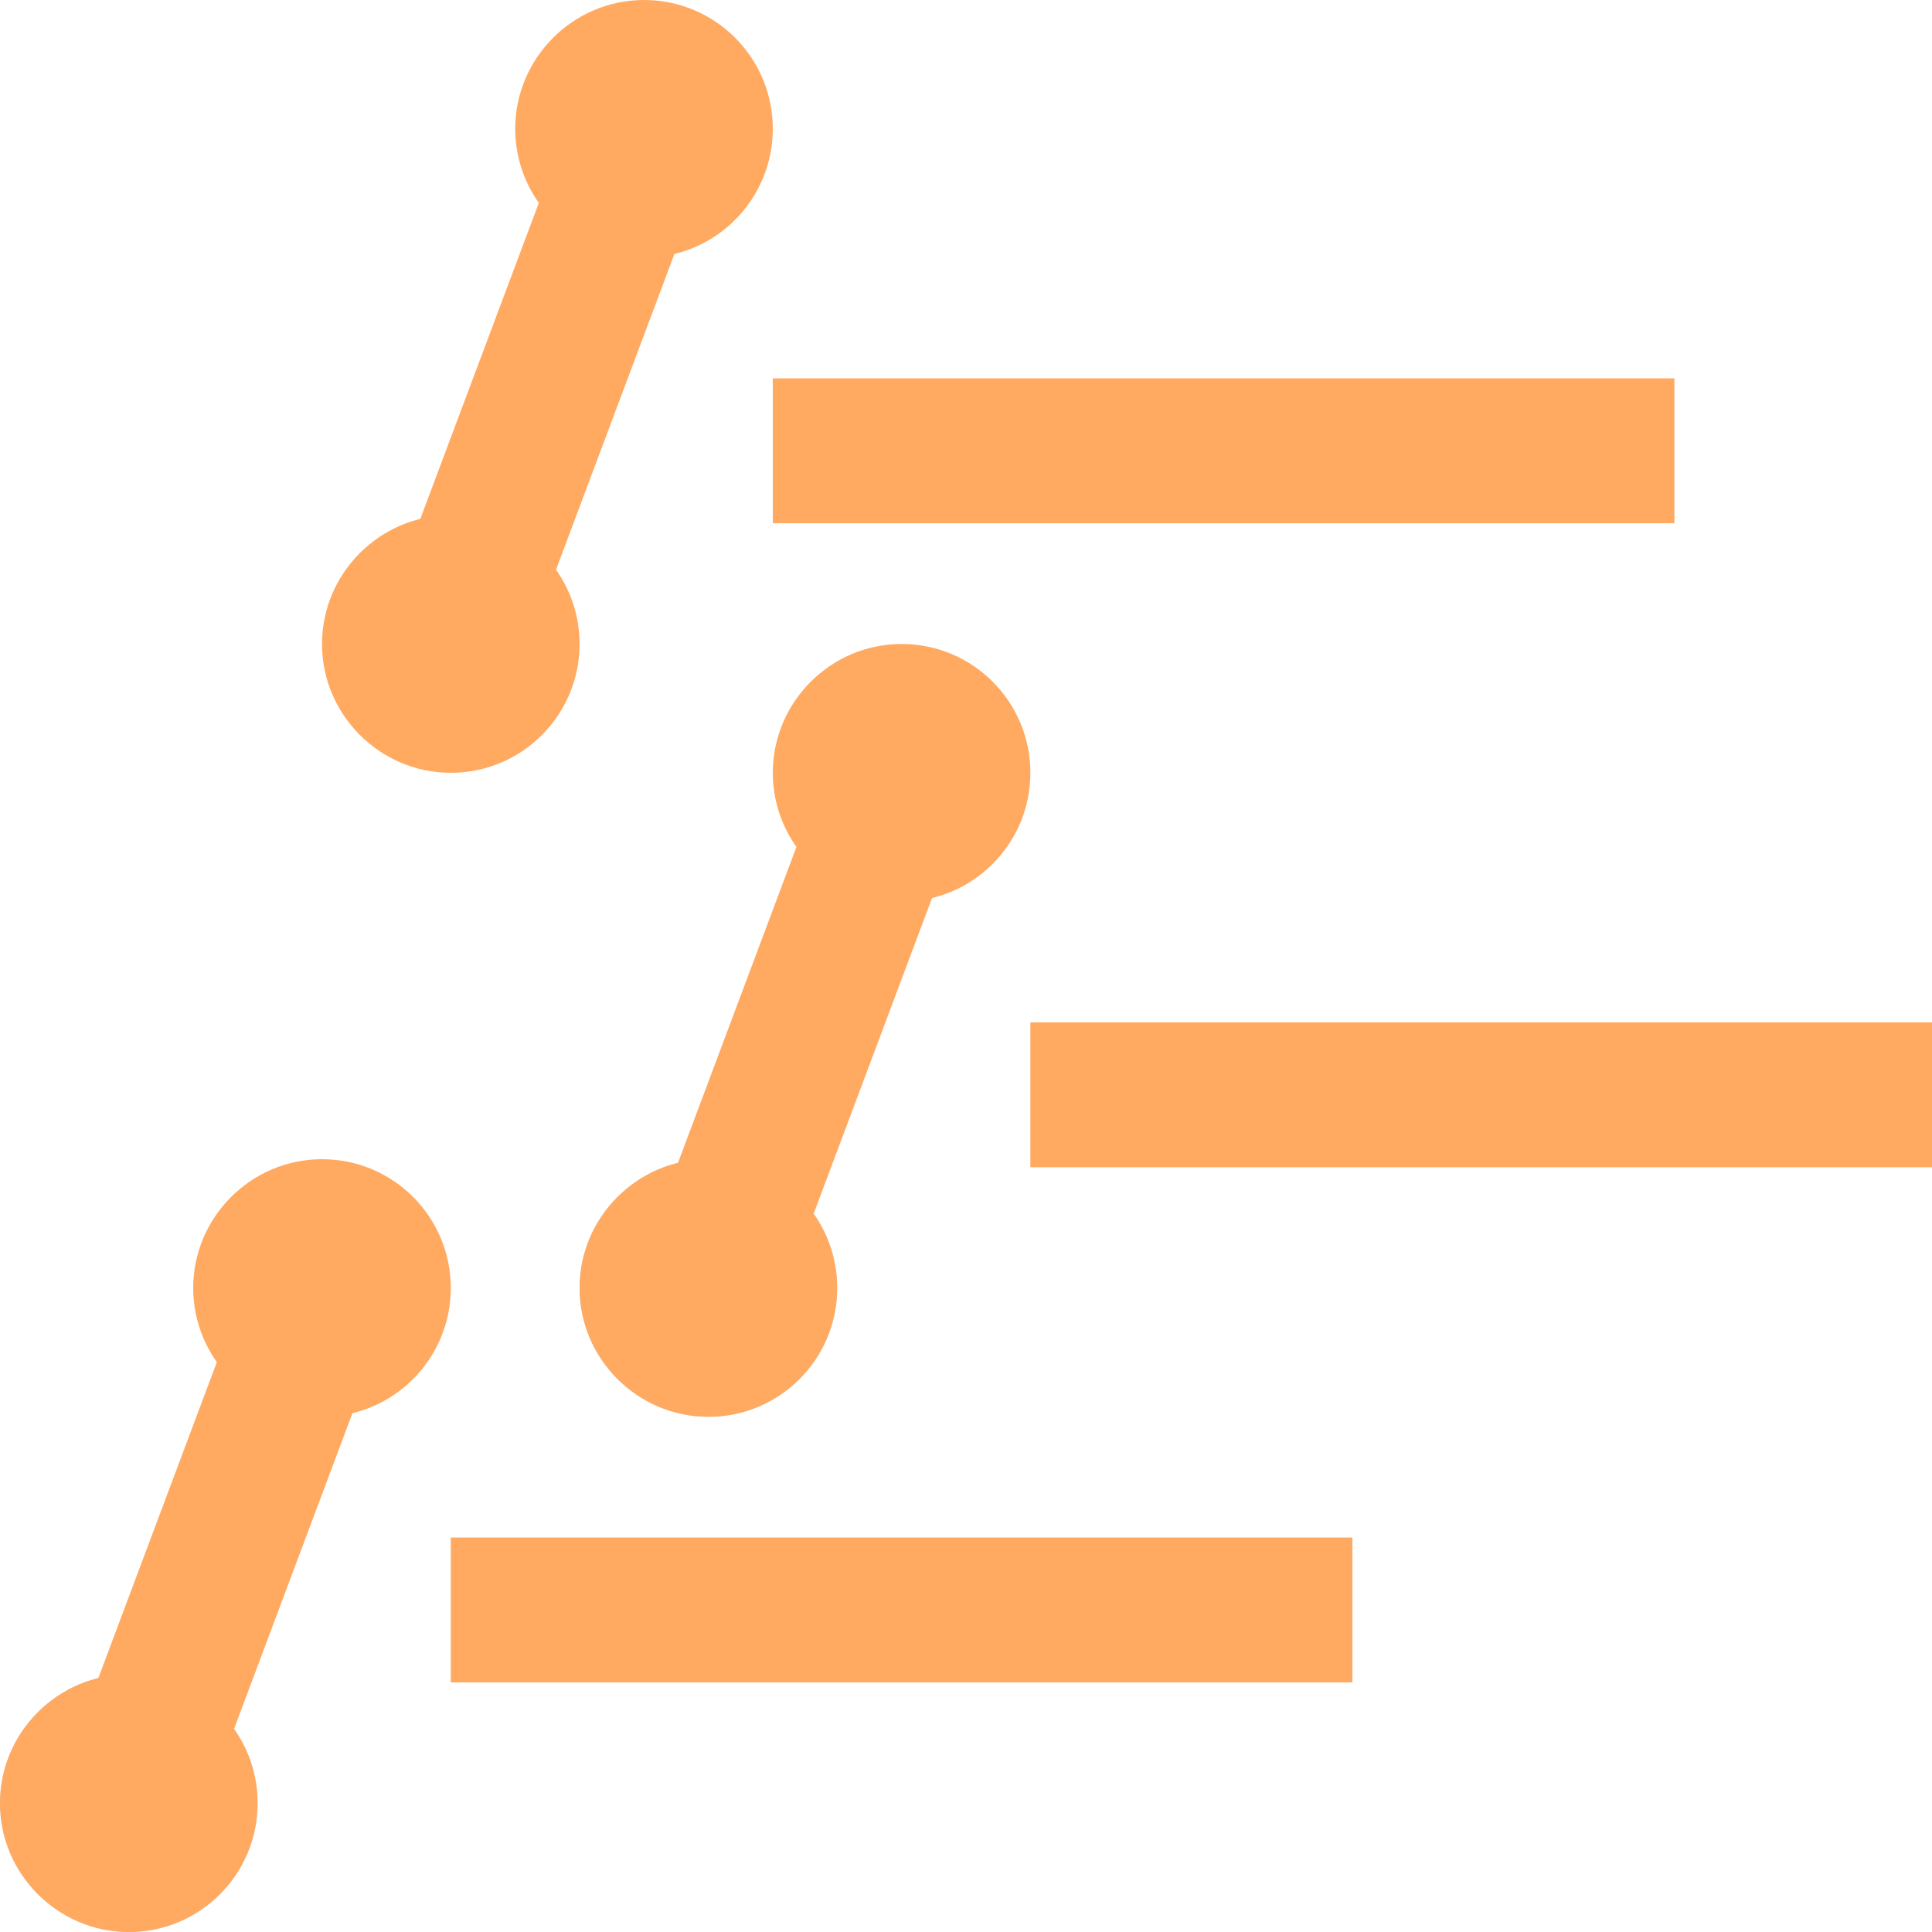 <svg width="40" height="40" viewBox="0 0 40 40" fill="none" xmlns="http://www.w3.org/2000/svg">
  <path d="M17.333 26.667C17.333 28.133 16.147 29.333 14.667 29.333C13.2 29.333 12 28.133 12 26.667C12 25.2 13.2 24 14.667 24C16.147 24 17.333 25.2 17.333 26.667Z" fill="#C7D1DA" />
  <path d="M16 2.667C16 4.133 14.813 5.333 13.333 5.333C11.867 5.333 10.667 4.133 10.667 2.667C10.667 1.2 11.867 0 13.333 0C14.813 0 16 1.2 16 2.667Z" fill="#FFAA60" />
  <path d="M9.333 13.333L13.333 2.667" stroke="#FFAA60" stroke-width="3" stroke-miterlimit="50" />
  <path d="M34.667 9.333H16" stroke="#FFAA60" stroke-width="3" stroke-miterlimit="50" />
  <path d="M12 13.333C12 14.8 10.813 16 9.333 16C7.867 16 6.667 14.8 6.667 13.333C6.667 11.867 7.867 10.667 9.333 10.667C10.813 10.667 12 11.867 12 13.333Z" fill="#FFAA60" />
  <path d="M21.333 16C21.333 17.467 20.147 18.667 18.667 18.667C17.2 18.667 16 17.467 16 16C16 14.533 17.2 13.333 18.667 13.333C20.147 13.333 21.333 14.533 21.333 16Z" fill="#FFAA60" />
  <path d="M14.667 26.667L18.667 16" stroke="#FFAA60" stroke-width="3" stroke-miterlimit="50" />
  <path d="M40 22.667H21.333" stroke="#FFAA60" stroke-width="3" stroke-miterlimit="50" />
  <path d="M17.333 26.667C17.333 28.133 16.147 29.333 14.667 29.333C13.2 29.333 12 28.133 12 26.667C12 25.2 13.2 24 14.667 24C16.147 24 17.333 25.2 17.333 26.667Z" fill="#FFAA60" />
  <path d="M5.333 37.333C5.333 38.8 4.147 40 2.667 40C1.2 40 0 38.8 0 37.333C0 35.867 1.2 34.667 2.667 34.667C4.147 34.667 5.333 35.867 5.333 37.333Z" fill="#C7D1DA" />
  <path d="M9.333 26.667C9.333 28.133 8.147 29.333 6.667 29.333C5.2 29.333 4 28.133 4 26.667C4 25.2 5.2 24 6.667 24C8.147 24 9.333 25.2 9.333 26.667Z" fill="#FFAA60" />
  <path d="M2.667 37.333L6.667 26.667" stroke="#FFAA60" stroke-width="3" stroke-miterlimit="50" />
  <path d="M28 33.333H9.333" stroke="#FFAA60" stroke-width="3" stroke-miterlimit="50" />
  <path d="M5.333 37.333C5.333 38.8 4.147 40 2.667 40C1.2 40 0 38.8 0 37.333C0 35.867 1.2 34.667 2.667 34.667C4.147 34.667 5.333 35.867 5.333 37.333Z" fill="#FFAA60" />
</svg>